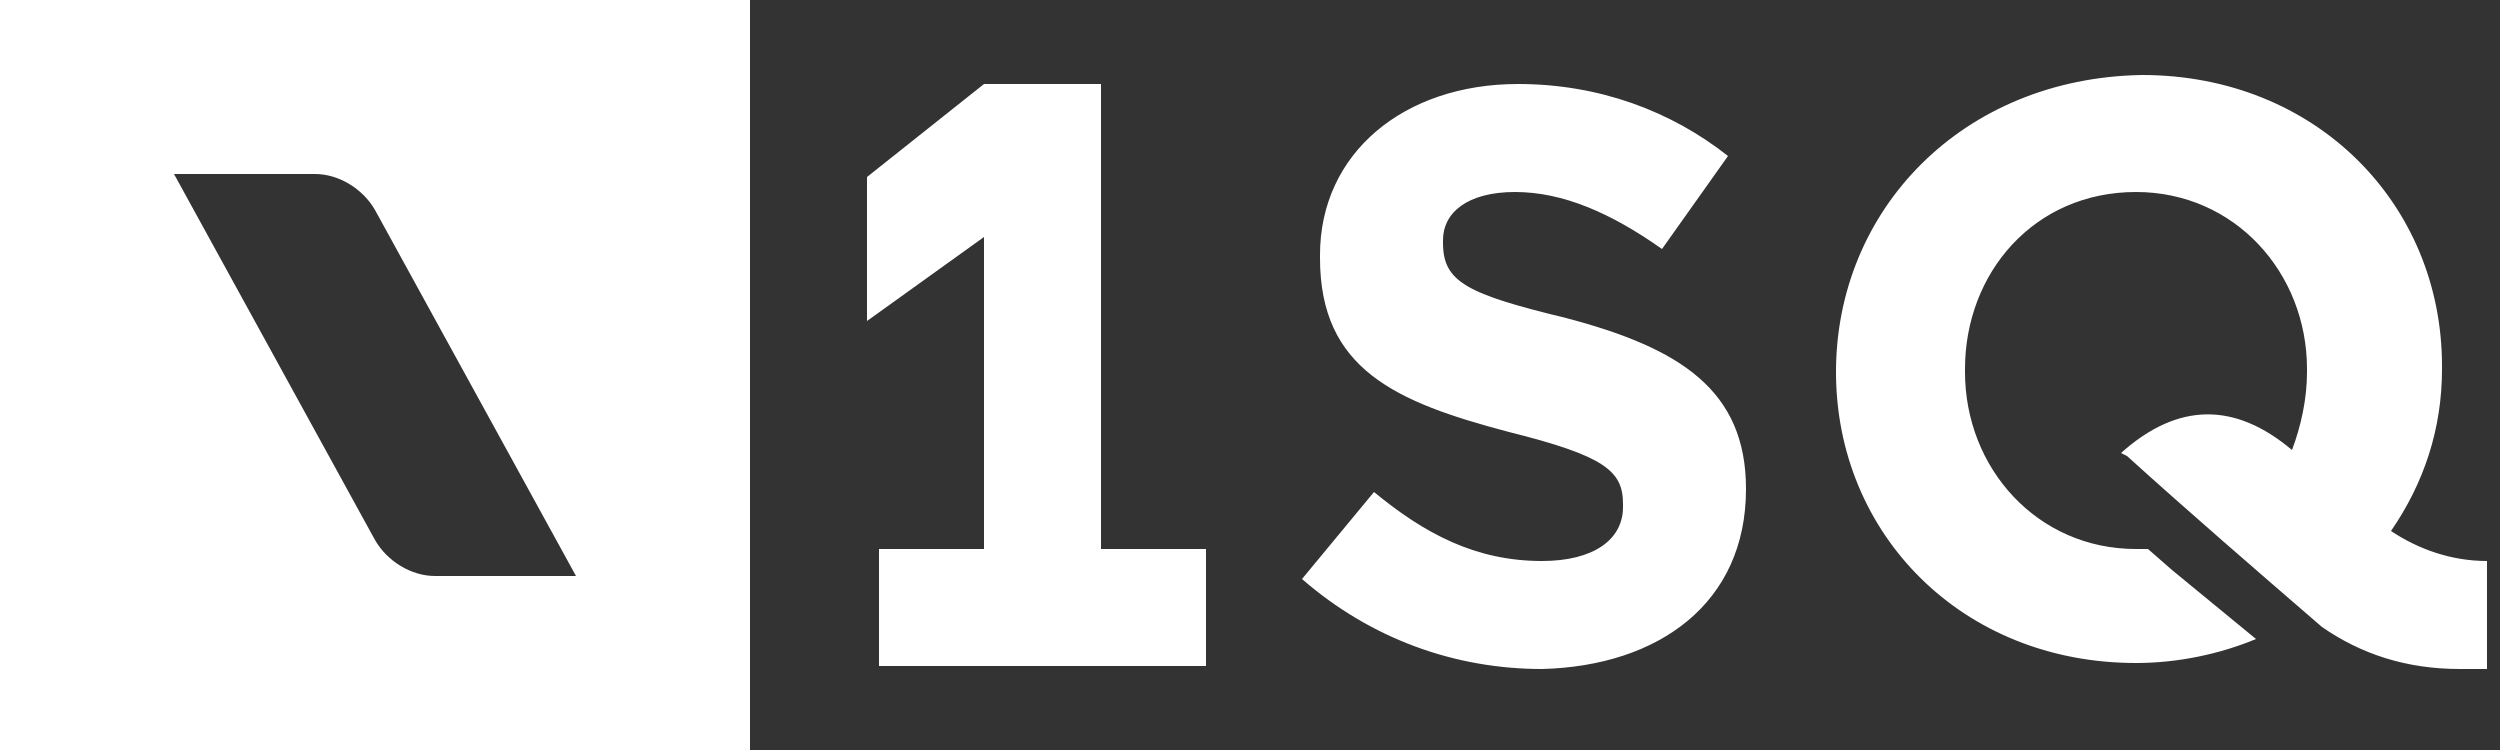 <svg width="100" height="30" viewBox="0 0 100 30" fill="none" xmlns="http://www.w3.org/2000/svg"><rect x="0" y="0" width="100" height="30" fill="#333333" stroke="none"/><path d="M30 0v30H0V0h30zM15 21.6c.48.84 1.44 1.44 2.4 1.44h5.64L15 8.4c-.48-.84-1.44-1.44-2.4-1.44H6.96L15 21.6z" fill="#fff"/><path fill-rule="evenodd" clip-rule="evenodd" d="M73.44 14.88c0 6.48 5.04 11.64 12 11.64 1.68 0 3.36-.36 4.8-.96l-3.36-2.76-.96-.84h-.48c-3.96 0-6.84-3.24-6.84-7.08v-.12c0-3.84 2.76-7.08 6.84-7.08 3.96 0 6.84 3.24 6.84 7.08v.12c0 1.08-.24 2.16-.6 3.12-2.28-1.92-4.56-1.92-6.84.12l.24.12c2.52 2.28 5.16 4.56 7.8 6.84 1.56 1.08 3.36 1.68 5.52 1.68h1.08v-4.32c-1.44 0-2.76-.48-3.84-1.2 1.32-1.92 2.04-4.08 2.04-6.48v-.12c0-6.48-5.04-11.64-12-11.64-7.2.12-12.24 5.4-12.24 11.88zM69.84 19.56c0-3.96-2.64-5.64-7.2-6.84-3.96-.96-4.92-1.44-4.92-3V9.6c0-1.08.96-1.92 2.88-1.92s3.84.84 5.88 2.28l2.64-3.72c-2.28-1.8-5.16-2.88-8.4-2.88-4.56 0-7.92 2.76-7.92 6.84v.12c0 4.44 3 5.76 7.56 6.96 3.84.96 4.56 1.56 4.56 2.88v.12c0 1.32-1.2 2.16-3.24 2.16-2.64 0-4.68-1.08-6.72-2.76l-2.88 3.48c2.76 2.4 6.12 3.6 9.6 3.6 4.68-.12 8.16-2.64 8.16-7.2z" fill="#fff"/><path d="M44.04 21.96V3.36h-4.68l-4.68 3.72v5.76l4.68-3.36v12.48h-4.2v4.68H48.24v-4.68h-4.2z" fill="#fff"/></svg>